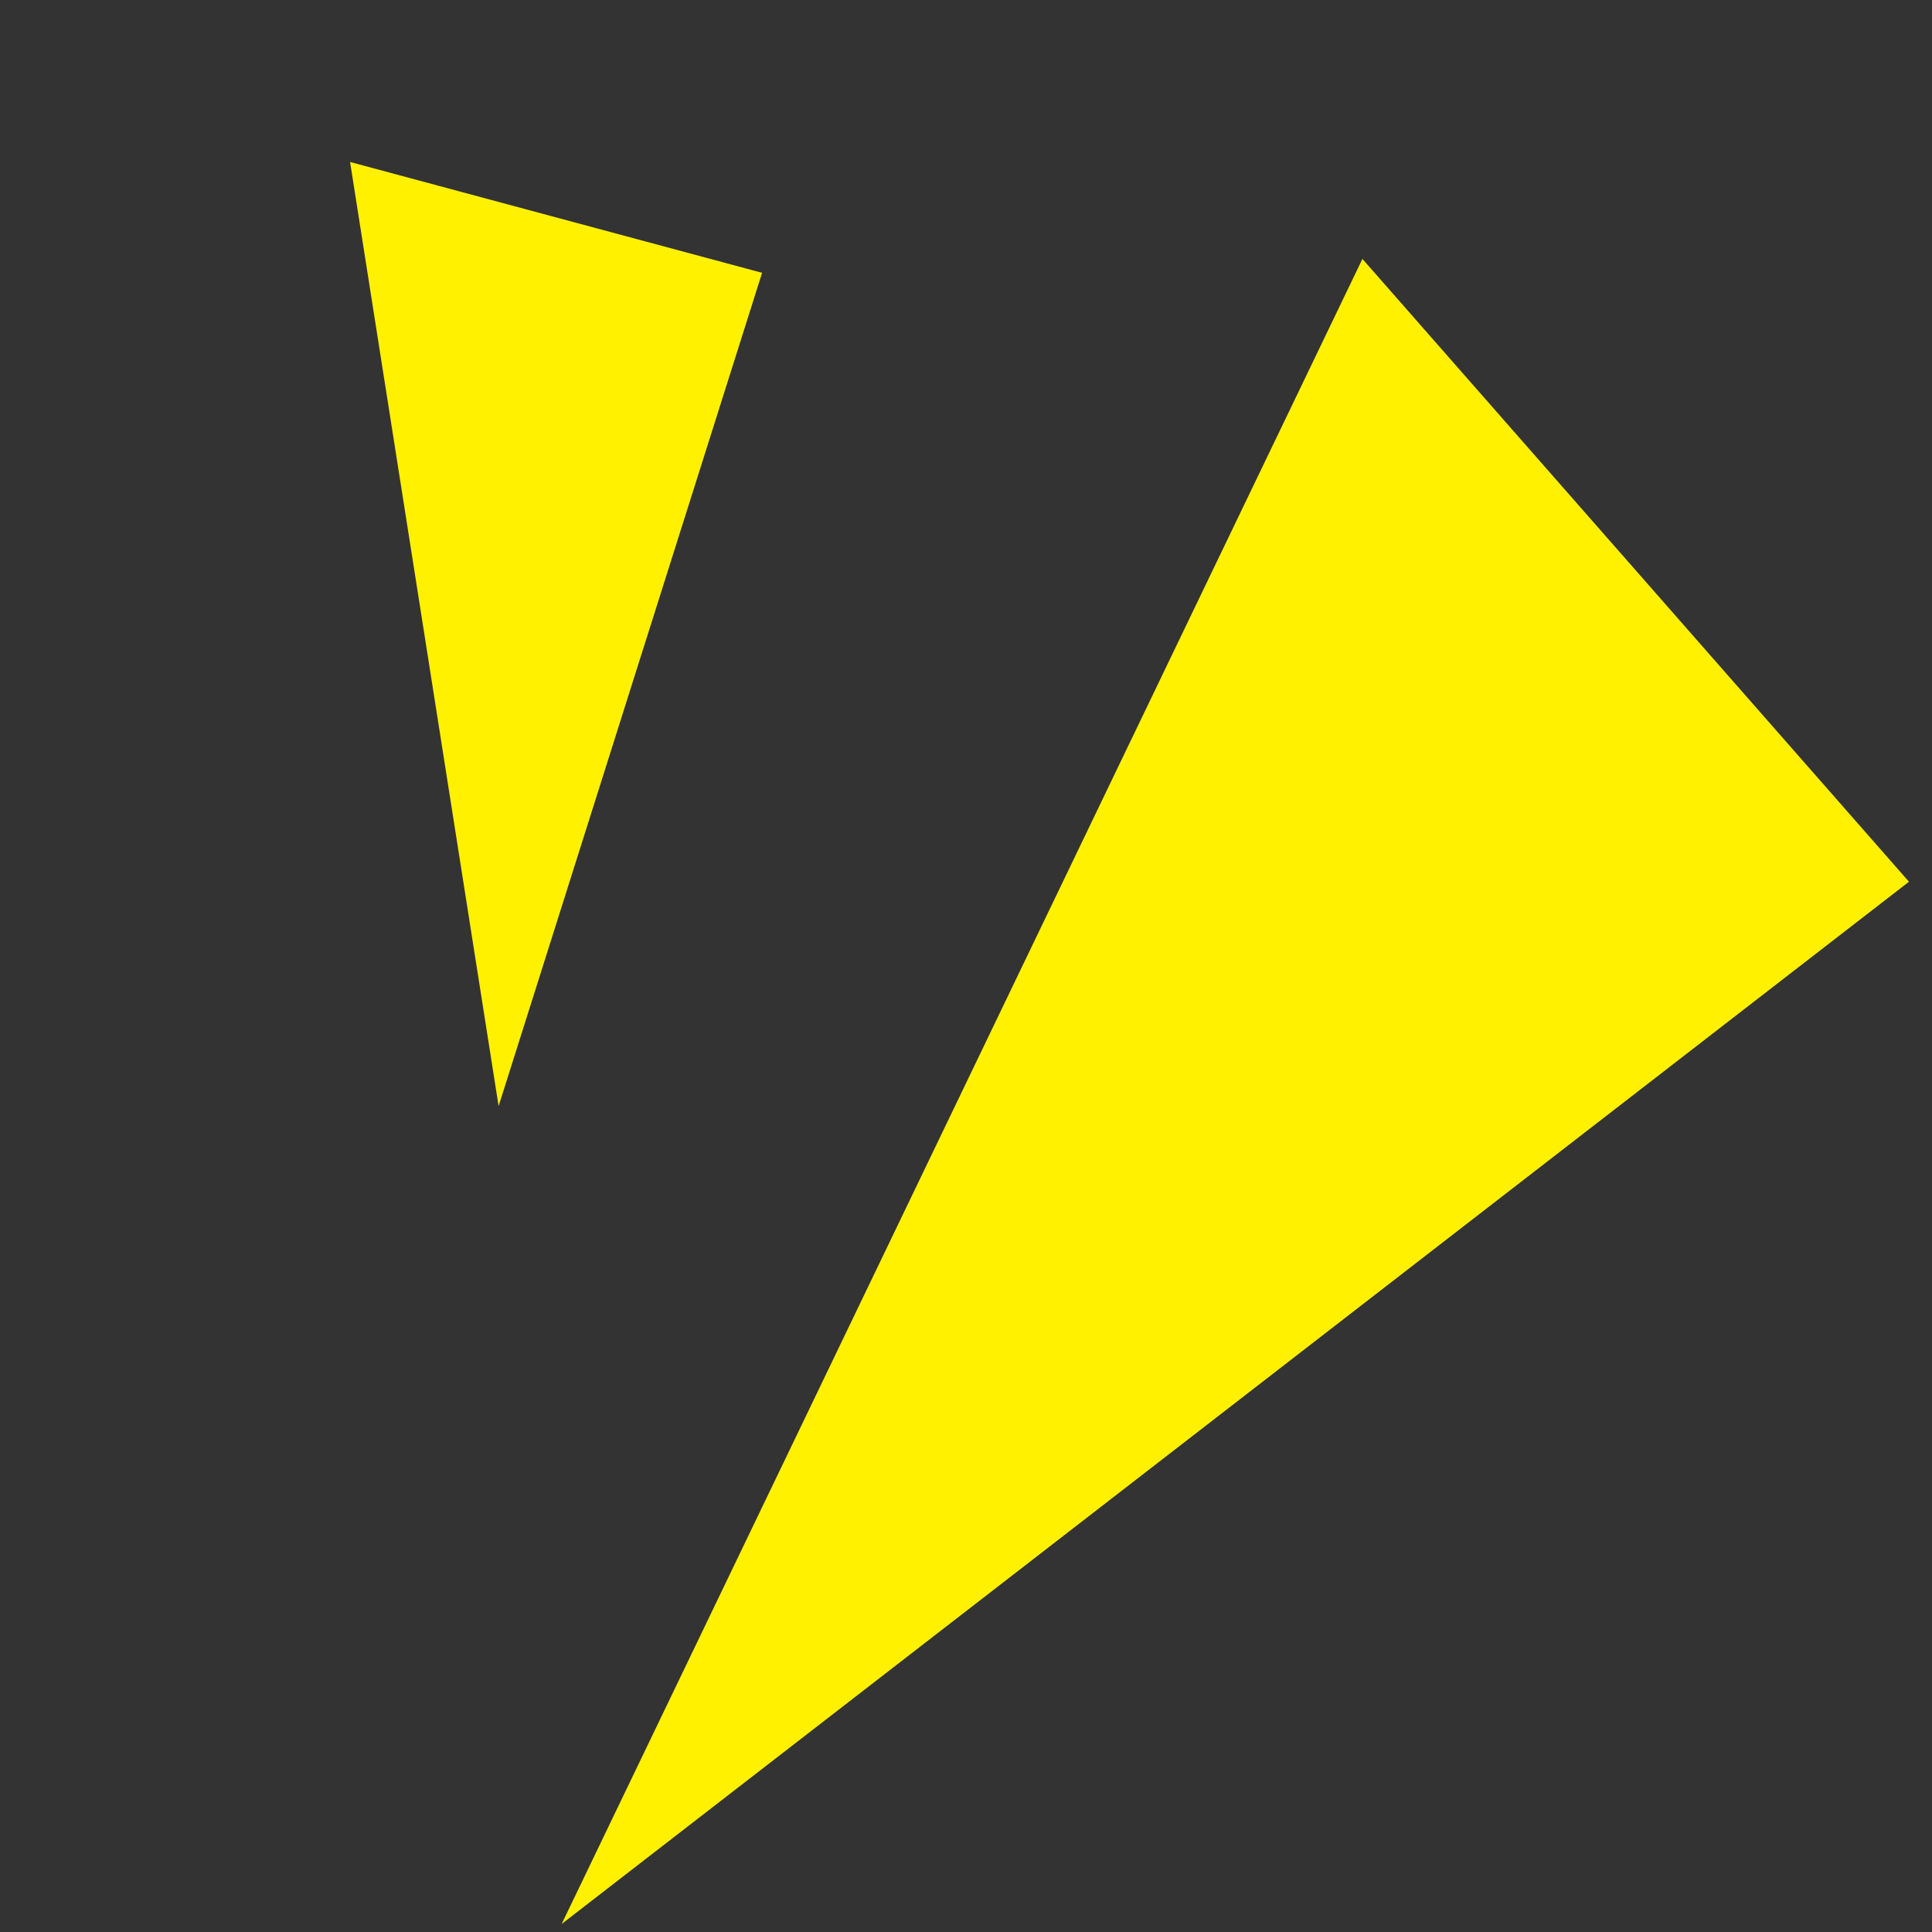 <svg xmlns="http://www.w3.org/2000/svg" width="76" height="76" viewBox="0 0 76 76" fill="none">
  <rect x="0" y="0" width="76" height="76" fill="#333333" stroke="none"/>
  <path d="M75.094 34.685L22.094 75.685L53.594 10.185L75.094 34.685Z" fill="#FFF100"/>
  <path d="M29.979 10.732L19.614 43.512L13.771 6.372L29.979 10.732Z" fill="#FFF100"/>
</svg>
